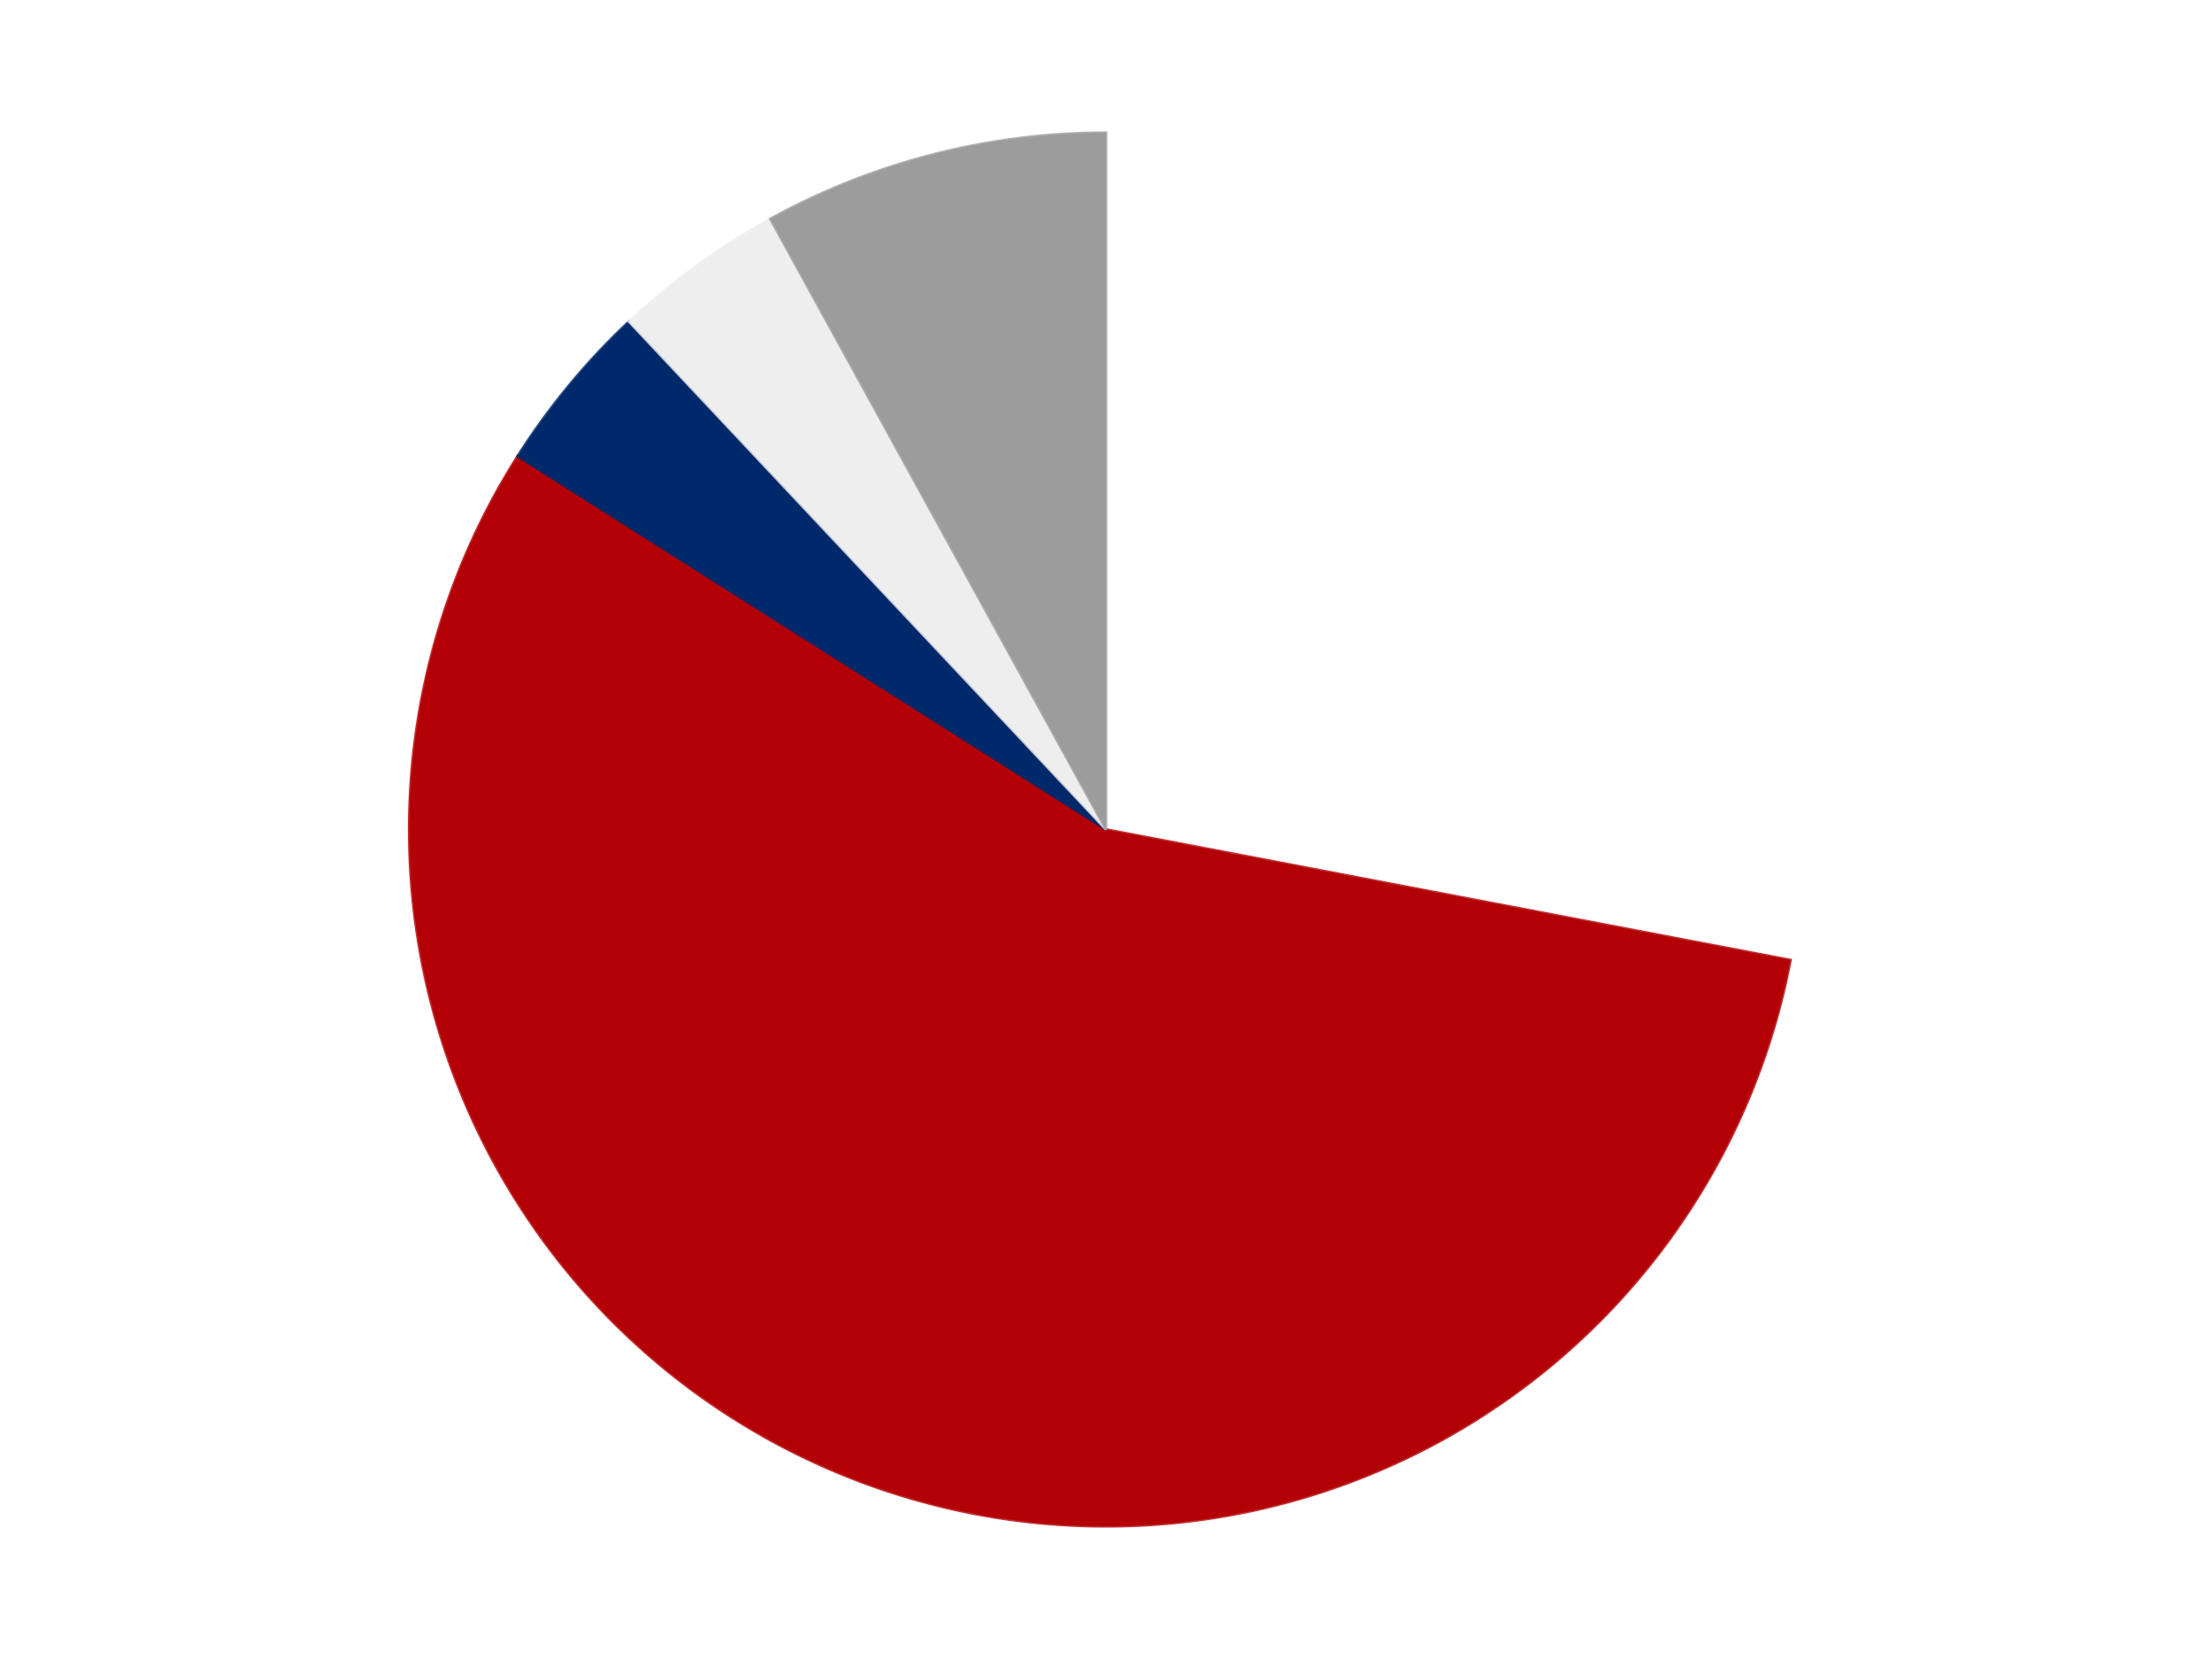 <?xml version='1.0' encoding='utf-8'?>
<svg xmlns="http://www.w3.org/2000/svg" xmlns:xlink="http://www.w3.org/1999/xlink" id="chart-b5053b4b-957d-4307-97a4-f4d95c726532" class="pygal-chart" viewBox="0 0 800 600"><!--Generated with pygal 3.0.4 (lxml) ©Kozea 2012-2016 on 2024-07-06--><!--http://pygal.org--><!--http://github.com/Kozea/pygal--><defs><style type="text/css">#chart-b5053b4b-957d-4307-97a4-f4d95c726532{-webkit-user-select:none;-webkit-font-smoothing:antialiased;font-family:Consolas,"Liberation Mono",Menlo,Courier,monospace}#chart-b5053b4b-957d-4307-97a4-f4d95c726532 .title{font-family:Consolas,"Liberation Mono",Menlo,Courier,monospace;font-size:16px}#chart-b5053b4b-957d-4307-97a4-f4d95c726532 .legends .legend text{font-family:Consolas,"Liberation Mono",Menlo,Courier,monospace;font-size:14px}#chart-b5053b4b-957d-4307-97a4-f4d95c726532 .axis text{font-family:Consolas,"Liberation Mono",Menlo,Courier,monospace;font-size:10px}#chart-b5053b4b-957d-4307-97a4-f4d95c726532 .axis text.major{font-family:Consolas,"Liberation Mono",Menlo,Courier,monospace;font-size:10px}#chart-b5053b4b-957d-4307-97a4-f4d95c726532 .text-overlay text.value{font-family:Consolas,"Liberation Mono",Menlo,Courier,monospace;font-size:16px}#chart-b5053b4b-957d-4307-97a4-f4d95c726532 .text-overlay text.label{font-family:Consolas,"Liberation Mono",Menlo,Courier,monospace;font-size:10px}#chart-b5053b4b-957d-4307-97a4-f4d95c726532 .tooltip{font-family:Consolas,"Liberation Mono",Menlo,Courier,monospace;font-size:14px}#chart-b5053b4b-957d-4307-97a4-f4d95c726532 text.no_data{font-family:Consolas,"Liberation Mono",Menlo,Courier,monospace;font-size:64px}
#chart-b5053b4b-957d-4307-97a4-f4d95c726532{background-color:transparent}#chart-b5053b4b-957d-4307-97a4-f4d95c726532 path,#chart-b5053b4b-957d-4307-97a4-f4d95c726532 line,#chart-b5053b4b-957d-4307-97a4-f4d95c726532 rect,#chart-b5053b4b-957d-4307-97a4-f4d95c726532 circle{-webkit-transition:150ms;-moz-transition:150ms;transition:150ms}#chart-b5053b4b-957d-4307-97a4-f4d95c726532 .graph &gt; .background{fill:transparent}#chart-b5053b4b-957d-4307-97a4-f4d95c726532 .plot &gt; .background{fill:transparent}#chart-b5053b4b-957d-4307-97a4-f4d95c726532 .graph{fill:rgba(0,0,0,.87)}#chart-b5053b4b-957d-4307-97a4-f4d95c726532 text.no_data{fill:rgba(0,0,0,1)}#chart-b5053b4b-957d-4307-97a4-f4d95c726532 .title{fill:rgba(0,0,0,1)}#chart-b5053b4b-957d-4307-97a4-f4d95c726532 .legends .legend text{fill:rgba(0,0,0,.87)}#chart-b5053b4b-957d-4307-97a4-f4d95c726532 .legends .legend:hover text{fill:rgba(0,0,0,1)}#chart-b5053b4b-957d-4307-97a4-f4d95c726532 .axis .line{stroke:rgba(0,0,0,1)}#chart-b5053b4b-957d-4307-97a4-f4d95c726532 .axis .guide.line{stroke:rgba(0,0,0,.54)}#chart-b5053b4b-957d-4307-97a4-f4d95c726532 .axis .major.line{stroke:rgba(0,0,0,.87)}#chart-b5053b4b-957d-4307-97a4-f4d95c726532 .axis text.major{fill:rgba(0,0,0,1)}#chart-b5053b4b-957d-4307-97a4-f4d95c726532 .axis.y .guides:hover .guide.line,#chart-b5053b4b-957d-4307-97a4-f4d95c726532 .line-graph .axis.x .guides:hover .guide.line,#chart-b5053b4b-957d-4307-97a4-f4d95c726532 .stackedline-graph .axis.x .guides:hover .guide.line,#chart-b5053b4b-957d-4307-97a4-f4d95c726532 .xy-graph .axis.x .guides:hover .guide.line{stroke:rgba(0,0,0,1)}#chart-b5053b4b-957d-4307-97a4-f4d95c726532 .axis .guides:hover text{fill:rgba(0,0,0,1)}#chart-b5053b4b-957d-4307-97a4-f4d95c726532 .reactive{fill-opacity:1.0;stroke-opacity:.8;stroke-width:1}#chart-b5053b4b-957d-4307-97a4-f4d95c726532 .ci{stroke:rgba(0,0,0,.87)}#chart-b5053b4b-957d-4307-97a4-f4d95c726532 .reactive.active,#chart-b5053b4b-957d-4307-97a4-f4d95c726532 .active .reactive{fill-opacity:0.6;stroke-opacity:.9;stroke-width:4}#chart-b5053b4b-957d-4307-97a4-f4d95c726532 .ci .reactive.active{stroke-width:1.5}#chart-b5053b4b-957d-4307-97a4-f4d95c726532 .series text{fill:rgba(0,0,0,1)}#chart-b5053b4b-957d-4307-97a4-f4d95c726532 .tooltip rect{fill:transparent;stroke:rgba(0,0,0,1);-webkit-transition:opacity 150ms;-moz-transition:opacity 150ms;transition:opacity 150ms}#chart-b5053b4b-957d-4307-97a4-f4d95c726532 .tooltip .label{fill:rgba(0,0,0,.87)}#chart-b5053b4b-957d-4307-97a4-f4d95c726532 .tooltip .label{fill:rgba(0,0,0,.87)}#chart-b5053b4b-957d-4307-97a4-f4d95c726532 .tooltip .legend{font-size:.8em;fill:rgba(0,0,0,.54)}#chart-b5053b4b-957d-4307-97a4-f4d95c726532 .tooltip .x_label{font-size:.6em;fill:rgba(0,0,0,1)}#chart-b5053b4b-957d-4307-97a4-f4d95c726532 .tooltip .xlink{font-size:.5em;text-decoration:underline}#chart-b5053b4b-957d-4307-97a4-f4d95c726532 .tooltip .value{font-size:1.5em}#chart-b5053b4b-957d-4307-97a4-f4d95c726532 .bound{font-size:.5em}#chart-b5053b4b-957d-4307-97a4-f4d95c726532 .max-value{font-size:.75em;fill:rgba(0,0,0,.54)}#chart-b5053b4b-957d-4307-97a4-f4d95c726532 .map-element{fill:transparent;stroke:rgba(0,0,0,.54) !important}#chart-b5053b4b-957d-4307-97a4-f4d95c726532 .map-element .reactive{fill-opacity:inherit;stroke-opacity:inherit}#chart-b5053b4b-957d-4307-97a4-f4d95c726532 .color-0,#chart-b5053b4b-957d-4307-97a4-f4d95c726532 .color-0 a:visited{stroke:#F44336;fill:#F44336}#chart-b5053b4b-957d-4307-97a4-f4d95c726532 .color-1,#chart-b5053b4b-957d-4307-97a4-f4d95c726532 .color-1 a:visited{stroke:#3F51B5;fill:#3F51B5}#chart-b5053b4b-957d-4307-97a4-f4d95c726532 .color-2,#chart-b5053b4b-957d-4307-97a4-f4d95c726532 .color-2 a:visited{stroke:#009688;fill:#009688}#chart-b5053b4b-957d-4307-97a4-f4d95c726532 .color-3,#chart-b5053b4b-957d-4307-97a4-f4d95c726532 .color-3 a:visited{stroke:#FFC107;fill:#FFC107}#chart-b5053b4b-957d-4307-97a4-f4d95c726532 .color-4,#chart-b5053b4b-957d-4307-97a4-f4d95c726532 .color-4 a:visited{stroke:#FF5722;fill:#FF5722}#chart-b5053b4b-957d-4307-97a4-f4d95c726532 .text-overlay .color-0 text{fill:black}#chart-b5053b4b-957d-4307-97a4-f4d95c726532 .text-overlay .color-1 text{fill:black}#chart-b5053b4b-957d-4307-97a4-f4d95c726532 .text-overlay .color-2 text{fill:black}#chart-b5053b4b-957d-4307-97a4-f4d95c726532 .text-overlay .color-3 text{fill:black}#chart-b5053b4b-957d-4307-97a4-f4d95c726532 .text-overlay .color-4 text{fill:black}
#chart-b5053b4b-957d-4307-97a4-f4d95c726532 text.no_data{text-anchor:middle}#chart-b5053b4b-957d-4307-97a4-f4d95c726532 .guide.line{fill:none}#chart-b5053b4b-957d-4307-97a4-f4d95c726532 .centered{text-anchor:middle}#chart-b5053b4b-957d-4307-97a4-f4d95c726532 .title{text-anchor:middle}#chart-b5053b4b-957d-4307-97a4-f4d95c726532 .legends .legend text{fill-opacity:1}#chart-b5053b4b-957d-4307-97a4-f4d95c726532 .axis.x text{text-anchor:middle}#chart-b5053b4b-957d-4307-97a4-f4d95c726532 .axis.x:not(.web) text[transform]{text-anchor:start}#chart-b5053b4b-957d-4307-97a4-f4d95c726532 .axis.x:not(.web) text[transform].backwards{text-anchor:end}#chart-b5053b4b-957d-4307-97a4-f4d95c726532 .axis.y text{text-anchor:end}#chart-b5053b4b-957d-4307-97a4-f4d95c726532 .axis.y text[transform].backwards{text-anchor:start}#chart-b5053b4b-957d-4307-97a4-f4d95c726532 .axis.y2 text{text-anchor:start}#chart-b5053b4b-957d-4307-97a4-f4d95c726532 .axis.y2 text[transform].backwards{text-anchor:end}#chart-b5053b4b-957d-4307-97a4-f4d95c726532 .axis .guide.line{stroke-dasharray:4,4;stroke:black}#chart-b5053b4b-957d-4307-97a4-f4d95c726532 .axis .major.guide.line{stroke-dasharray:6,6;stroke:black}#chart-b5053b4b-957d-4307-97a4-f4d95c726532 .horizontal .axis.y .guide.line,#chart-b5053b4b-957d-4307-97a4-f4d95c726532 .horizontal .axis.y2 .guide.line,#chart-b5053b4b-957d-4307-97a4-f4d95c726532 .vertical .axis.x .guide.line{opacity:0}#chart-b5053b4b-957d-4307-97a4-f4d95c726532 .horizontal .axis.always_show .guide.line,#chart-b5053b4b-957d-4307-97a4-f4d95c726532 .vertical .axis.always_show .guide.line{opacity:1 !important}#chart-b5053b4b-957d-4307-97a4-f4d95c726532 .axis.y .guides:hover .guide.line,#chart-b5053b4b-957d-4307-97a4-f4d95c726532 .axis.y2 .guides:hover .guide.line,#chart-b5053b4b-957d-4307-97a4-f4d95c726532 .axis.x .guides:hover .guide.line{opacity:1}#chart-b5053b4b-957d-4307-97a4-f4d95c726532 .axis .guides:hover text{opacity:1}#chart-b5053b4b-957d-4307-97a4-f4d95c726532 .nofill{fill:none}#chart-b5053b4b-957d-4307-97a4-f4d95c726532 .subtle-fill{fill-opacity:.2}#chart-b5053b4b-957d-4307-97a4-f4d95c726532 .dot{stroke-width:1px;fill-opacity:1;stroke-opacity:1}#chart-b5053b4b-957d-4307-97a4-f4d95c726532 .dot.active{stroke-width:5px}#chart-b5053b4b-957d-4307-97a4-f4d95c726532 .dot.negative{fill:transparent}#chart-b5053b4b-957d-4307-97a4-f4d95c726532 text,#chart-b5053b4b-957d-4307-97a4-f4d95c726532 tspan{stroke:none !important}#chart-b5053b4b-957d-4307-97a4-f4d95c726532 .series text.active{opacity:1}#chart-b5053b4b-957d-4307-97a4-f4d95c726532 .tooltip rect{fill-opacity:.95;stroke-width:.5}#chart-b5053b4b-957d-4307-97a4-f4d95c726532 .tooltip text{fill-opacity:1}#chart-b5053b4b-957d-4307-97a4-f4d95c726532 .showable{visibility:hidden}#chart-b5053b4b-957d-4307-97a4-f4d95c726532 .showable.shown{visibility:visible}#chart-b5053b4b-957d-4307-97a4-f4d95c726532 .gauge-background{fill:rgba(229,229,229,1);stroke:none}#chart-b5053b4b-957d-4307-97a4-f4d95c726532 .bg-lines{stroke:transparent;stroke-width:2px}</style><script type="text/javascript">window.pygal = window.pygal || {};window.pygal.config = window.pygal.config || {};window.pygal.config['b5053b4b-957d-4307-97a4-f4d95c726532'] = {"allow_interruptions": false, "box_mode": "extremes", "classes": ["pygal-chart"], "css": ["file://style.css", "file://graph.css"], "defs": [], "disable_xml_declaration": false, "dots_size": 2.5, "dynamic_print_values": false, "explicit_size": false, "fill": false, "force_uri_protocol": "https", "formatter": null, "half_pie": false, "height": 600, "include_x_axis": false, "inner_radius": 0, "interpolate": null, "interpolation_parameters": {}, "interpolation_precision": 250, "inverse_y_axis": false, "js": ["//kozea.github.io/pygal.js/2.0.x/pygal-tooltips.min.js"], "legend_at_bottom": false, "legend_at_bottom_columns": null, "legend_box_size": 12, "logarithmic": false, "margin": 20, "margin_bottom": null, "margin_left": null, "margin_right": null, "margin_top": null, "max_scale": 16, "min_scale": 4, "missing_value_fill_truncation": "x", "no_data_text": "No data", "no_prefix": false, "order_min": null, "pretty_print": false, "print_labels": false, "print_values": false, "print_values_position": "center", "print_zeroes": true, "range": null, "rounded_bars": null, "secondary_range": null, "show_dots": true, "show_legend": false, "show_minor_x_labels": true, "show_minor_y_labels": true, "show_only_major_dots": false, "show_x_guides": false, "show_x_labels": true, "show_y_guides": true, "show_y_labels": true, "spacing": 10, "stack_from_top": false, "strict": false, "stroke": true, "stroke_style": null, "style": {"background": "transparent", "ci_colors": [], "colors": ["#F44336", "#3F51B5", "#009688", "#FFC107", "#FF5722", "#9C27B0", "#03A9F4", "#8BC34A", "#FF9800", "#E91E63", "#2196F3", "#4CAF50", "#FFEB3B", "#673AB7", "#00BCD4", "#CDDC39", "#9E9E9E", "#607D8B"], "dot_opacity": "1", "font_family": "Consolas, \"Liberation Mono\", Menlo, Courier, monospace", "foreground": "rgba(0, 0, 0, .87)", "foreground_strong": "rgba(0, 0, 0, 1)", "foreground_subtle": "rgba(0, 0, 0, .54)", "guide_stroke_color": "black", "guide_stroke_dasharray": "4,4", "label_font_family": "Consolas, \"Liberation Mono\", Menlo, Courier, monospace", "label_font_size": 10, "legend_font_family": "Consolas, \"Liberation Mono\", Menlo, Courier, monospace", "legend_font_size": 14, "major_guide_stroke_color": "black", "major_guide_stroke_dasharray": "6,6", "major_label_font_family": "Consolas, \"Liberation Mono\", Menlo, Courier, monospace", "major_label_font_size": 10, "no_data_font_family": "Consolas, \"Liberation Mono\", Menlo, Courier, monospace", "no_data_font_size": 64, "opacity": "1.0", "opacity_hover": "0.6", "plot_background": "transparent", "stroke_opacity": ".8", "stroke_opacity_hover": ".9", "stroke_width": "1", "stroke_width_hover": "4", "title_font_family": "Consolas, \"Liberation Mono\", Menlo, Courier, monospace", "title_font_size": 16, "tooltip_font_family": "Consolas, \"Liberation Mono\", Menlo, Courier, monospace", "tooltip_font_size": 14, "transition": "150ms", "value_background": "rgba(229, 229, 229, 1)", "value_colors": [], "value_font_family": "Consolas, \"Liberation Mono\", Menlo, Courier, monospace", "value_font_size": 16, "value_label_font_family": "Consolas, \"Liberation Mono\", Menlo, Courier, monospace", "value_label_font_size": 10}, "title": null, "tooltip_border_radius": 0, "tooltip_fancy_mode": true, "truncate_label": null, "truncate_legend": null, "width": 800, "x_label_rotation": 0, "x_labels": null, "x_labels_major": null, "x_labels_major_count": null, "x_labels_major_every": null, "x_title": null, "xrange": null, "y_label_rotation": 0, "y_labels": null, "y_labels_major": null, "y_labels_major_count": null, "y_labels_major_every": null, "y_title": null, "zero": 0, "legends": ["White", "Red", "Trans-Dark Blue", "Trans-Clear", "Light Gray"]}</script><script type="text/javascript" xlink:href="https://kozea.github.io/pygal.js/2.0.x/pygal-tooltips.min.js"/></defs><title>Pygal</title><g class="graph pie-graph vertical"><rect x="0" y="0" width="800" height="600" class="background"/><g transform="translate(20, 20)" class="plot"><rect x="0" y="0" width="760" height="560" class="background"/><g class="series serie-0 color-0"><g class="slices"><g class="slice" style="fill: #FFFFFF; stroke: #FFFFFF"><path d="M380 28 A252 252 0 0 1 627.536 327.22 L380 280 A0 0 0 0 0 380 280 z" class="slice reactive tooltip-trigger"/><desc class="value">7</desc><desc class="x centered">477.0846685897494</desc><desc class="y centered">199.6845772916651</desc></g></g></g><g class="series serie-1 color-1"><g class="slices"><g class="slice" style="fill: #B30006; stroke: #B30006"><path d="M627.536 327.22 A252 252 0 1 1 167.229 144.972 L380 280 A0 0 0 1 0 380 280 z" class="slice reactive tooltip-trigger"/><desc class="value">14</desc><desc class="x centered">333.61630636173055</desc><desc class="y centered">397.15183722191966</desc></g></g></g><g class="series serie-2 color-2"><g class="slices"><g class="slice" style="fill: #00296B; stroke: #00296B"><path d="M167.229 144.972 A252 252 0 0 1 207.494 96.3 L380 280 A0 0 0 0 0 380 280 z" class="slice reactive tooltip-trigger"/><desc class="value">1</desc><desc class="x centered">282.9153314102506</desc><desc class="y centered">199.68457729166505</desc></g></g></g><g class="series serie-3 color-3"><g class="slices"><g class="slice" style="fill: #EEEEEE; stroke: #EEEEEE"><path d="M207.494 96.3 A252 252 0 0 1 258.598 59.171 L380 280 A0 0 0 0 0 380 280 z" class="slice reactive tooltip-trigger"/><desc class="value">1</desc><desc class="x centered">305.93905821114845</desc><desc class="y centered">178.06385870875658</desc></g></g></g><g class="series serie-4 color-4"><g class="slices"><g class="slice" style="fill: #9C9C9C; stroke: #9C9C9C"><path d="M258.598 59.171 A252 252 0 0 1 380 28 L380 280 A0 0 0 0 0 380 280 z" class="slice reactive tooltip-trigger"/><desc class="value">2</desc><desc class="x centered">348.66507421722844</desc><desc class="y centered">157.95852169779243</desc></g></g></g></g><g class="titles"/><g transform="translate(20, 20)" class="plot overlay"><g class="series serie-0 color-0"/><g class="series serie-1 color-1"/><g class="series serie-2 color-2"/><g class="series serie-3 color-3"/><g class="series serie-4 color-4"/></g><g transform="translate(20, 20)" class="plot text-overlay"><g class="series serie-0 color-0"/><g class="series serie-1 color-1"/><g class="series serie-2 color-2"/><g class="series serie-3 color-3"/><g class="series serie-4 color-4"/></g><g transform="translate(20, 20)" class="plot tooltip-overlay"><g transform="translate(0 0)" style="opacity: 0" class="tooltip"><rect rx="0" ry="0" width="0" height="0" class="tooltip-box"/><g class="text"/></g></g></g></svg>